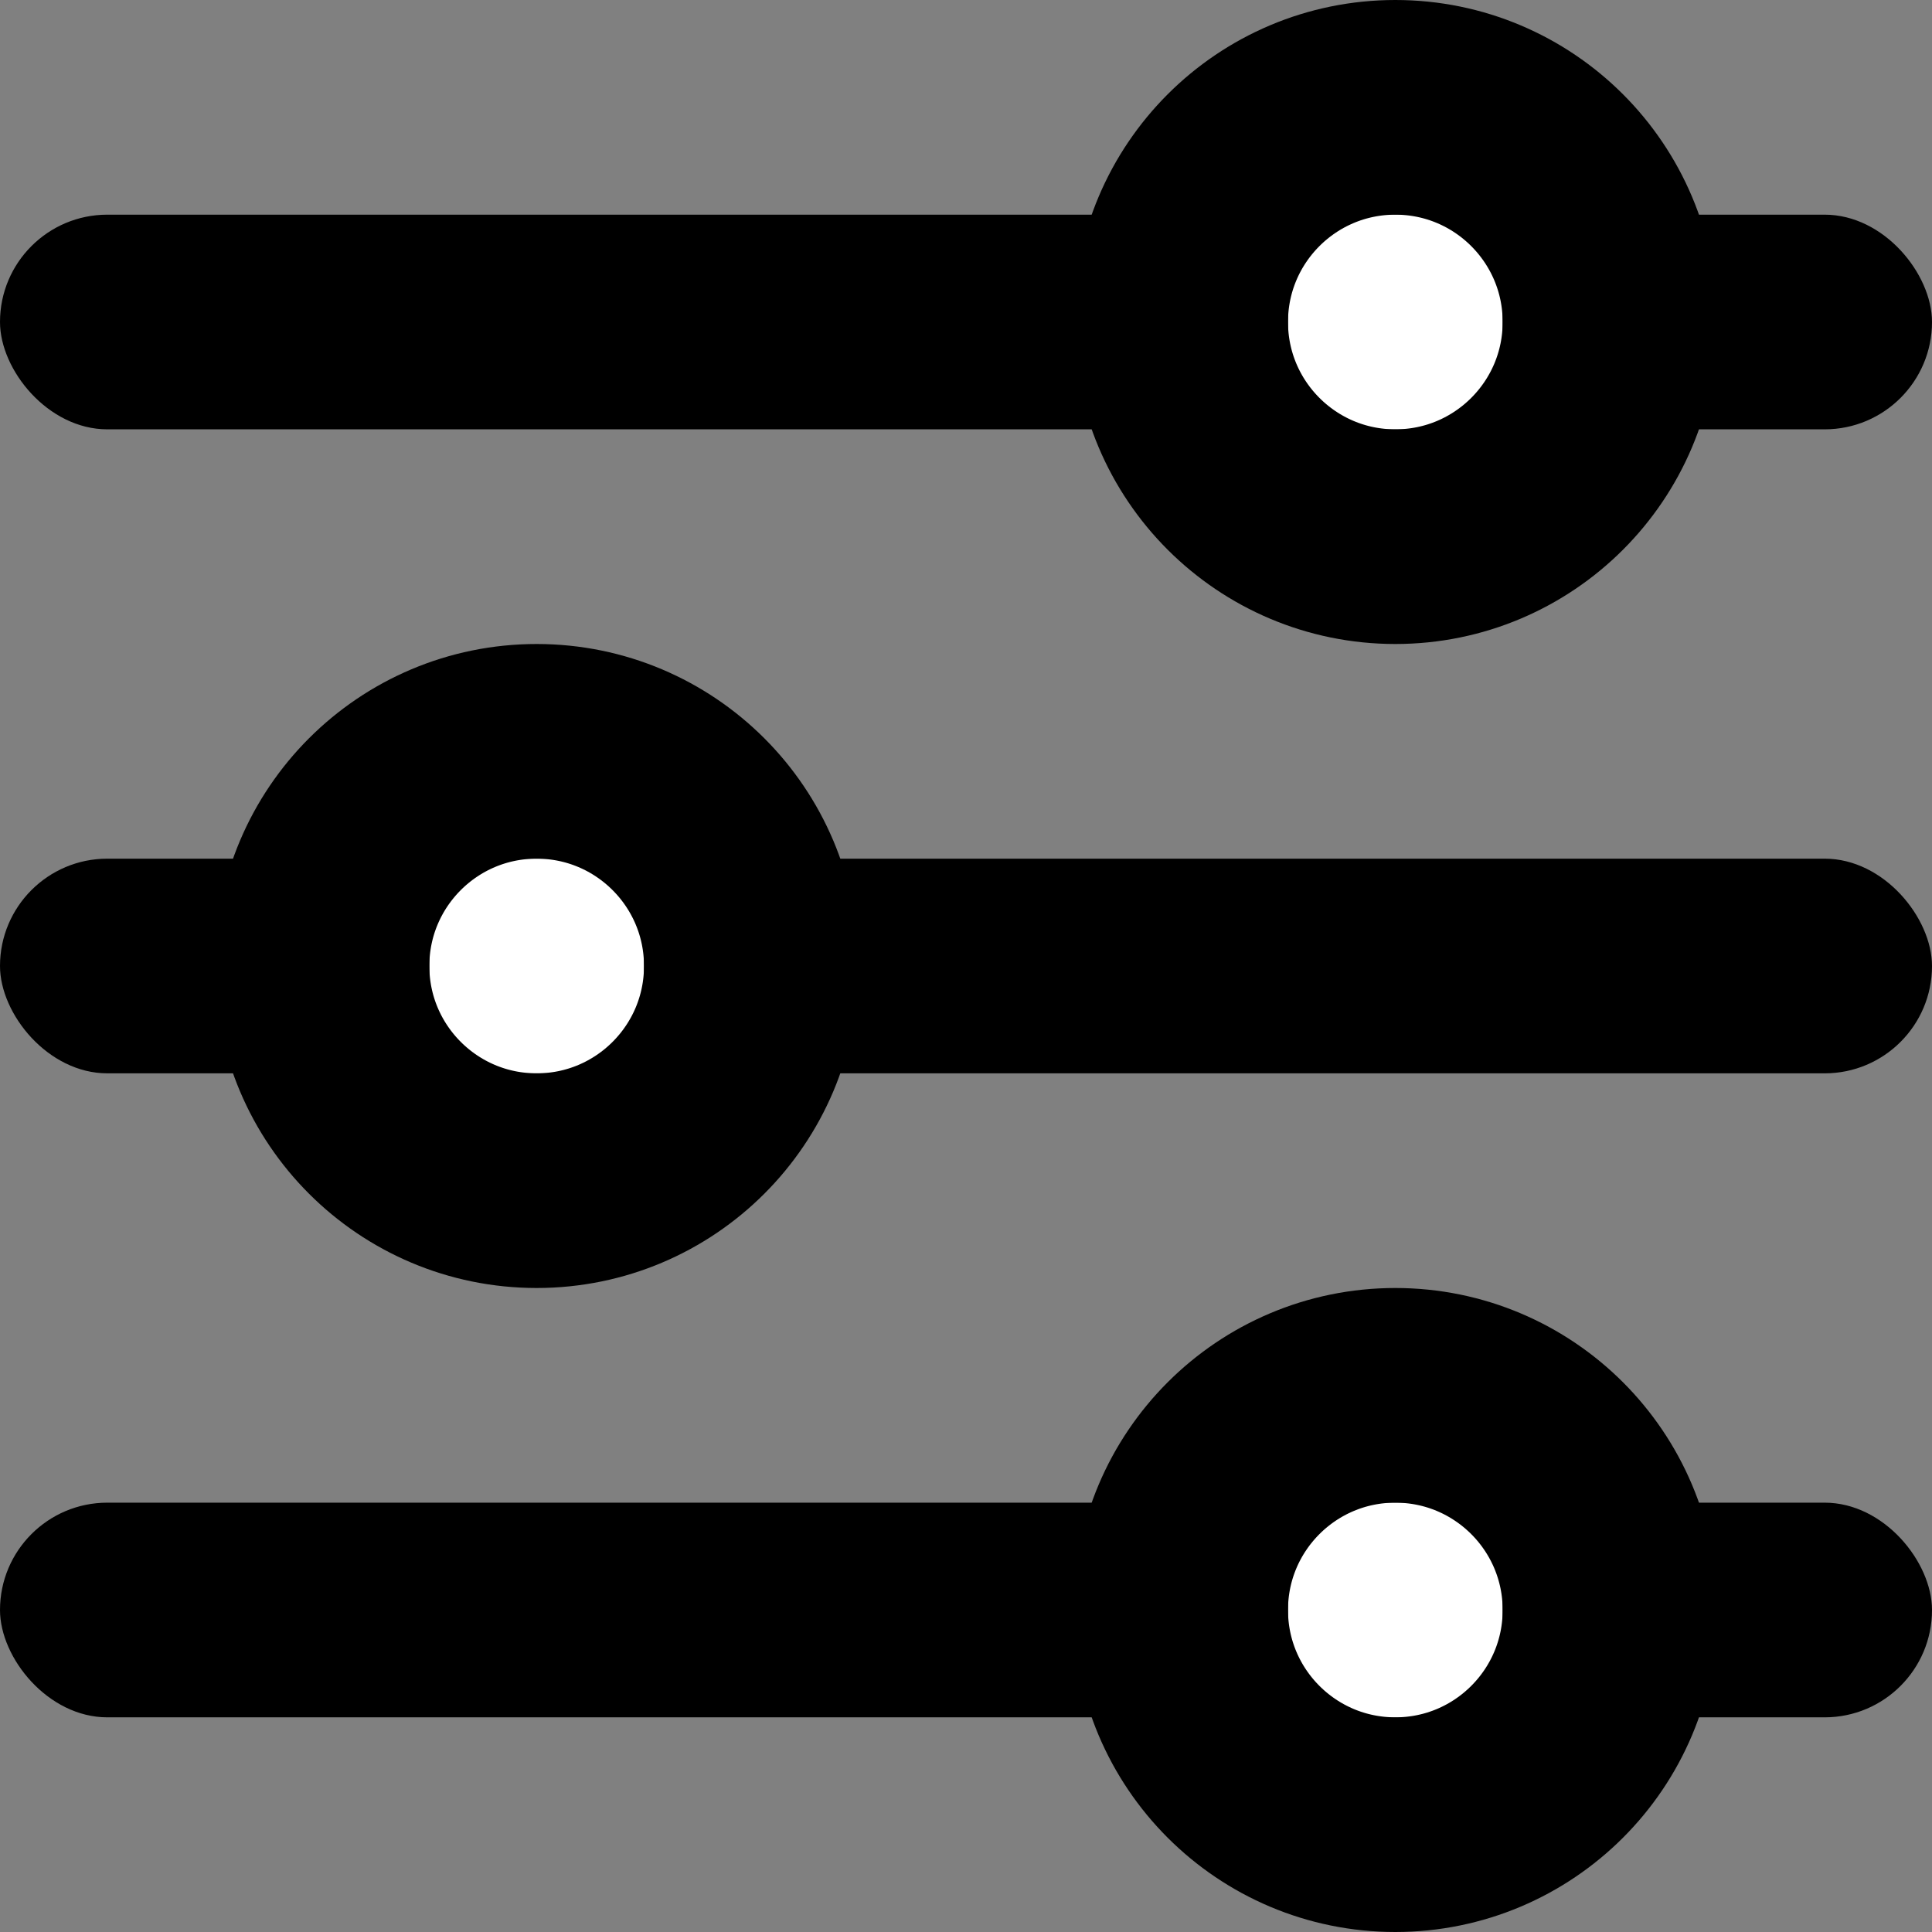 <svg width="18" height="18" viewBox="0 0 18 18" fill="none" xmlns="http://www.w3.org/2000/svg">
<rect x="0" y="0" width="18" height="18" fill="#808080" stroke="none"/>
<rect y="2" width="18" height="2" rx="1" fill="black"/>
<rect y="8" width="18" height="2" rx="1" fill="black"/>
<rect y="14" width="18" height="2" rx="1" fill="black"/>
<rect x="12" y="2" width="2" height="2" fill="white"/>
<circle cx="13" cy="3" r="2" stroke="black" stroke-width="2"/>
<rect x="4" y="8" width="2" height="2" fill="white"/>
<circle cx="5" cy="9" r="2" stroke="black" stroke-width="2"/>
<rect x="12" y="14" width="2" height="2" fill="white"/>
<circle cx="13" cy="15" r="2" stroke="black" stroke-width="2"/>
</svg>

